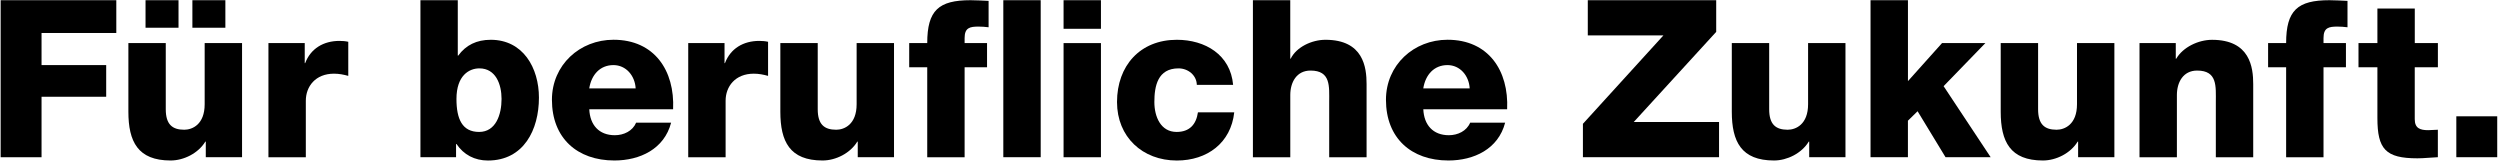 <?xml version="1.0" encoding="UTF-8"?>
<svg width="739px" height="48px" viewBox="0 0 739 48" version="1.1" xmlns="http://www.w3.org/2000/svg" xmlns:xlink="http://www.w3.org/1999/xlink">
    <!-- Generator: Sketch 52.6 (67491) - http://www.bohemiancoding.com/sketch -->
    <title>Slice 1</title>
    <desc>Created with Sketch.</desc>
    <g id="Page-1" stroke="none" stroke-width="1" fill="none" fill-rule="evenodd">
        <g id="laufbahnzentrum_claim-naming" fill="#000000">
            <polygon id="Path" points="0.19 0.06 34.38 0.06 34.38 9.75 12.28 9.75 12.28 19.24 31.39 19.24 31.39 28.6 12.28 28.6 12.28 46.48 0.19 46.48"></polygon>
            <path d="M71.56,46.47 L60.83,46.47 L60.83,41.85 L60.7,41.85 C58.62,45.3 54.33,47.44 50.43,47.44 C40.74,47.44 37.95,41.85 37.95,33.01 L37.95,12.74 L49,12.74 L49,32.3 C49,36.79 50.95,38.35 54.46,38.35 C56.86,38.35 60.5,36.79 60.5,30.81 L60.5,12.74 L71.55,12.74 L71.55,46.47 L71.56,46.47 Z M43.02,0.06 L52.77,0.06 L52.77,8.19 L43.02,8.19 L43.02,0.06 Z M56.87,8.19 L56.87,0.06 L66.62,0.06 L66.62,8.19 L56.87,8.19 Z" id="Shape" fill-rule="nonzero"></path>
            <path d="M79.35,12.74 L90.08,12.74 L90.08,18.66 L90.21,18.66 C91.83,14.37 95.61,12.09 100.35,12.09 C101.2,12.09 102.11,12.16 102.95,12.35 L102.95,22.43 C101.52,22.04 100.22,21.78 98.72,21.78 C93.26,21.78 90.4,25.55 90.4,29.78 L90.4,46.49 L79.35,46.49 L79.35,12.74 Z" id="Path"></path>
            <path d="M124.27,0.06 L135.32,0.06 L135.32,16.44 L135.45,16.44 C137.72,13.32 140.91,11.76 145.07,11.76 C154.63,11.76 159.31,20.08 159.31,28.86 C159.31,38.35 154.82,47.45 144.23,47.45 C140.33,47.45 137.08,45.76 134.94,42.57 L134.81,42.57 L134.81,46.47 L124.28,46.47 L124.28,0.06 L124.27,0.06 Z M134.93,29.25 C134.93,35.17 136.62,39 141.63,39 C146.57,39 148.26,33.87 148.26,29.25 C148.26,24.96 146.57,20.21 141.7,20.21 C138.7,20.21 134.93,22.29 134.93,29.25 Z" id="Shape" fill-rule="nonzero"></path>
            <path d="M174.19,32.3 C174.39,36.92 177.05,39.97 181.73,39.97 C184.4,39.97 187,38.73 188.04,36.26 L198.38,36.26 C196.36,44.06 189.15,47.44 181.61,47.44 C170.62,47.44 163.15,40.81 163.15,29.5 C163.15,19.17 171.41,11.75 181.35,11.75 C193.44,11.75 199.49,20.85 198.97,32.29 L174.19,32.29 L174.19,32.3 Z M187.9,26.13 C187.7,22.36 185.04,19.24 181.33,19.24 C177.43,19.24 174.83,22.03 174.18,26.13 L187.9,26.13 Z" id="Shape" fill-rule="nonzero"></path>
            <path d="M203.44,12.74 L214.17,12.74 L214.17,18.66 L214.3,18.66 C215.92,14.37 219.7,12.09 224.44,12.09 C225.29,12.09 226.2,12.16 227.04,12.35 L227.04,22.43 C225.61,22.04 224.31,21.78 222.81,21.78 C217.35,21.78 214.49,25.55 214.49,29.78 L214.49,46.49 L203.44,46.49 L203.44,12.74 Z" id="Path"></path>
            <path d="M264.28,46.47 L253.55,46.47 L253.55,41.85 L253.42,41.85 C251.34,45.3 247.05,47.44 243.15,47.44 C233.46,47.44 230.67,41.85 230.67,33.01 L230.67,12.74 L241.72,12.74 L241.72,32.3 C241.72,36.79 243.67,38.35 247.18,38.35 C249.58,38.35 253.22,36.79 253.22,30.81 L253.22,12.74 L264.27,12.74 L264.27,46.47 L264.28,46.47 Z" id="Path"></path>
            <path d="M274.09,19.89 L268.76,19.89 L268.76,12.74 L274.09,12.74 C274.09,3.05 277.47,0.06 286.9,0.06 C288.66,0.06 290.48,0.19 292.23,0.26 L292.23,8.06 C291.19,7.93 290.21,7.86 289.24,7.86 C286.7,7.86 285.14,8.19 285.14,11.24 L285.14,12.74 L291.77,12.74 L291.77,19.89 L285.14,19.89 L285.14,46.48 L274.09,46.48 L274.09,19.89 Z" id="Path"></path>
            <polygon id="Path" points="296.58 0.06 307.63 0.06 307.63 46.47 296.58 46.47"></polygon>
            <path d="M325.44,8.51 L314.39,8.51 L314.39,0.06 L325.44,0.06 L325.44,8.51 Z M314.39,12.74 L325.44,12.74 L325.44,46.48 L314.39,46.48 L314.39,12.74 Z" id="Shape" fill-rule="nonzero"></path>
            <path d="M353.78,25.09 C353.72,22.23 351.18,20.21 348.38,20.21 C342.2,20.21 341.23,25.47 341.23,30.16 C341.23,34.51 343.12,39 347.8,39 C351.63,39 353.59,36.79 354.11,33.21 L364.84,33.21 C363.86,42.25 356.84,47.45 347.87,47.45 C337.73,47.45 330.19,40.49 330.19,30.16 C330.19,19.43 337.02,11.76 347.87,11.76 C356.26,11.76 363.73,16.18 364.51,25.09 L353.78,25.09 Z" id="Path"></path>
            <path d="M370.35,0.06 L381.4,0.06 L381.4,17.35 L381.53,17.35 C383.22,13.9 387.77,11.76 391.8,11.76 C403.05,11.76 403.96,19.95 403.96,24.83 L403.96,46.48 L392.91,46.48 L392.91,30.16 C392.91,25.54 393.43,20.86 387.39,20.86 C383.23,20.86 381.41,24.37 381.41,28.08 L381.41,46.48 L370.36,46.48 L370.36,0.06 L370.35,0.06 Z" id="Path"></path>
            <path d="M420.73,32.3 C420.93,36.92 423.59,39.97 428.27,39.97 C430.94,39.97 433.54,38.73 434.58,36.26 L444.92,36.26 C442.9,44.06 435.69,47.44 428.15,47.44 C417.16,47.44 409.69,40.81 409.69,29.5 C409.69,19.17 417.95,11.75 427.89,11.75 C439.98,11.75 446.03,20.85 445.51,32.29 L420.73,32.29 L420.73,32.3 Z M434.44,26.13 C434.24,22.36 431.58,19.24 427.87,19.24 C423.97,19.24 421.37,22.03 420.72,26.13 L434.44,26.13 Z" id="Shape" fill-rule="nonzero"></path>
            <polygon id="Path" points="467.92 36.59 491.71 10.46 469.35 10.46 469.35 0.06 507.31 0.06 507.31 9.42 482.93 36.07 508.15 36.07 508.15 46.47 467.91 46.47 467.91 36.59"></polygon>
            <path d="M545.53,46.47 L534.8,46.47 L534.8,41.85 L534.67,41.85 C532.59,45.3 528.3,47.44 524.4,47.44 C514.71,47.44 511.92,41.85 511.92,33.01 L511.92,12.74 L522.97,12.74 L522.97,32.3 C522.97,36.79 524.92,38.35 528.43,38.35 C530.83,38.35 534.47,36.79 534.47,30.81 L534.47,12.74 L545.52,12.74 L545.52,46.47 L545.53,46.47 Z" id="Path"></path>
            <polygon id="Path" points="552.94 0.06 563.99 0.06 563.99 23.98 574.07 12.73 586.88 12.73 574.53 25.47 588.44 46.47 575.1 46.47 566.84 32.88 563.98 35.68 563.98 46.47 552.93 46.47 552.93 0.06"></polygon>
            <path d="M625.02,46.47 L614.29,46.47 L614.29,41.85 L614.16,41.85 C612.08,45.3 607.79,47.44 603.89,47.44 C594.2,47.44 591.41,41.85 591.41,33.01 L591.41,12.74 L602.46,12.74 L602.46,32.3 C602.46,36.79 604.41,38.35 607.92,38.35 C610.32,38.35 613.96,36.79 613.96,30.81 L613.96,12.74 L625.01,12.74 L625.01,46.47 L625.02,46.47 Z" id="Path"></path>
            <path d="M632.43,12.74 L643.16,12.74 L643.16,17.36 L643.29,17.36 C645.31,13.91 649.86,11.77 653.89,11.77 C665.14,11.77 666.05,19.96 666.05,24.84 L666.05,46.49 L655,46.49 L655,30.16 C655,25.54 655.52,20.86 649.47,20.86 C645.31,20.86 643.49,24.37 643.49,28.08 L643.49,46.48 L632.44,46.48 L632.44,12.74 L632.43,12.74 Z" id="Path"></path>
            <path d="M675.78,19.89 L670.45,19.89 L670.45,12.74 L675.78,12.74 C675.78,3.05 679.16,0.06 688.59,0.06 C690.35,0.06 692.17,0.19 693.92,0.26 L693.92,8.06 C692.88,7.93 691.9,7.86 690.93,7.86 C688.39,7.86 686.83,8.19 686.83,11.24 L686.83,12.74 L693.46,12.74 L693.46,19.89 L686.83,19.89 L686.83,46.48 L675.78,46.48 L675.78,19.89 Z" id="Path"></path>
            <path d="M720.63,19.89 L713.8,19.89 L713.8,35.23 C713.8,37.9 715.36,38.48 717.77,38.48 C718.68,38.48 719.65,38.35 720.63,38.35 L720.63,46.47 C718.61,46.54 716.6,46.8 714.59,46.8 C705.16,46.8 702.76,44.07 702.76,34.9 L702.76,19.89 L697.17,19.89 L697.17,12.74 L702.76,12.74 L702.76,2.53 L713.81,2.53 L713.81,12.74 L720.64,12.74 L720.64,19.89 L720.63,19.89 Z" id="Path"></path>
            <polygon id="Path" points="726.09 34.38 738.18 34.38 738.18 46.47 726.09 46.47"></polygon>
        </g>
    </g>
</svg>